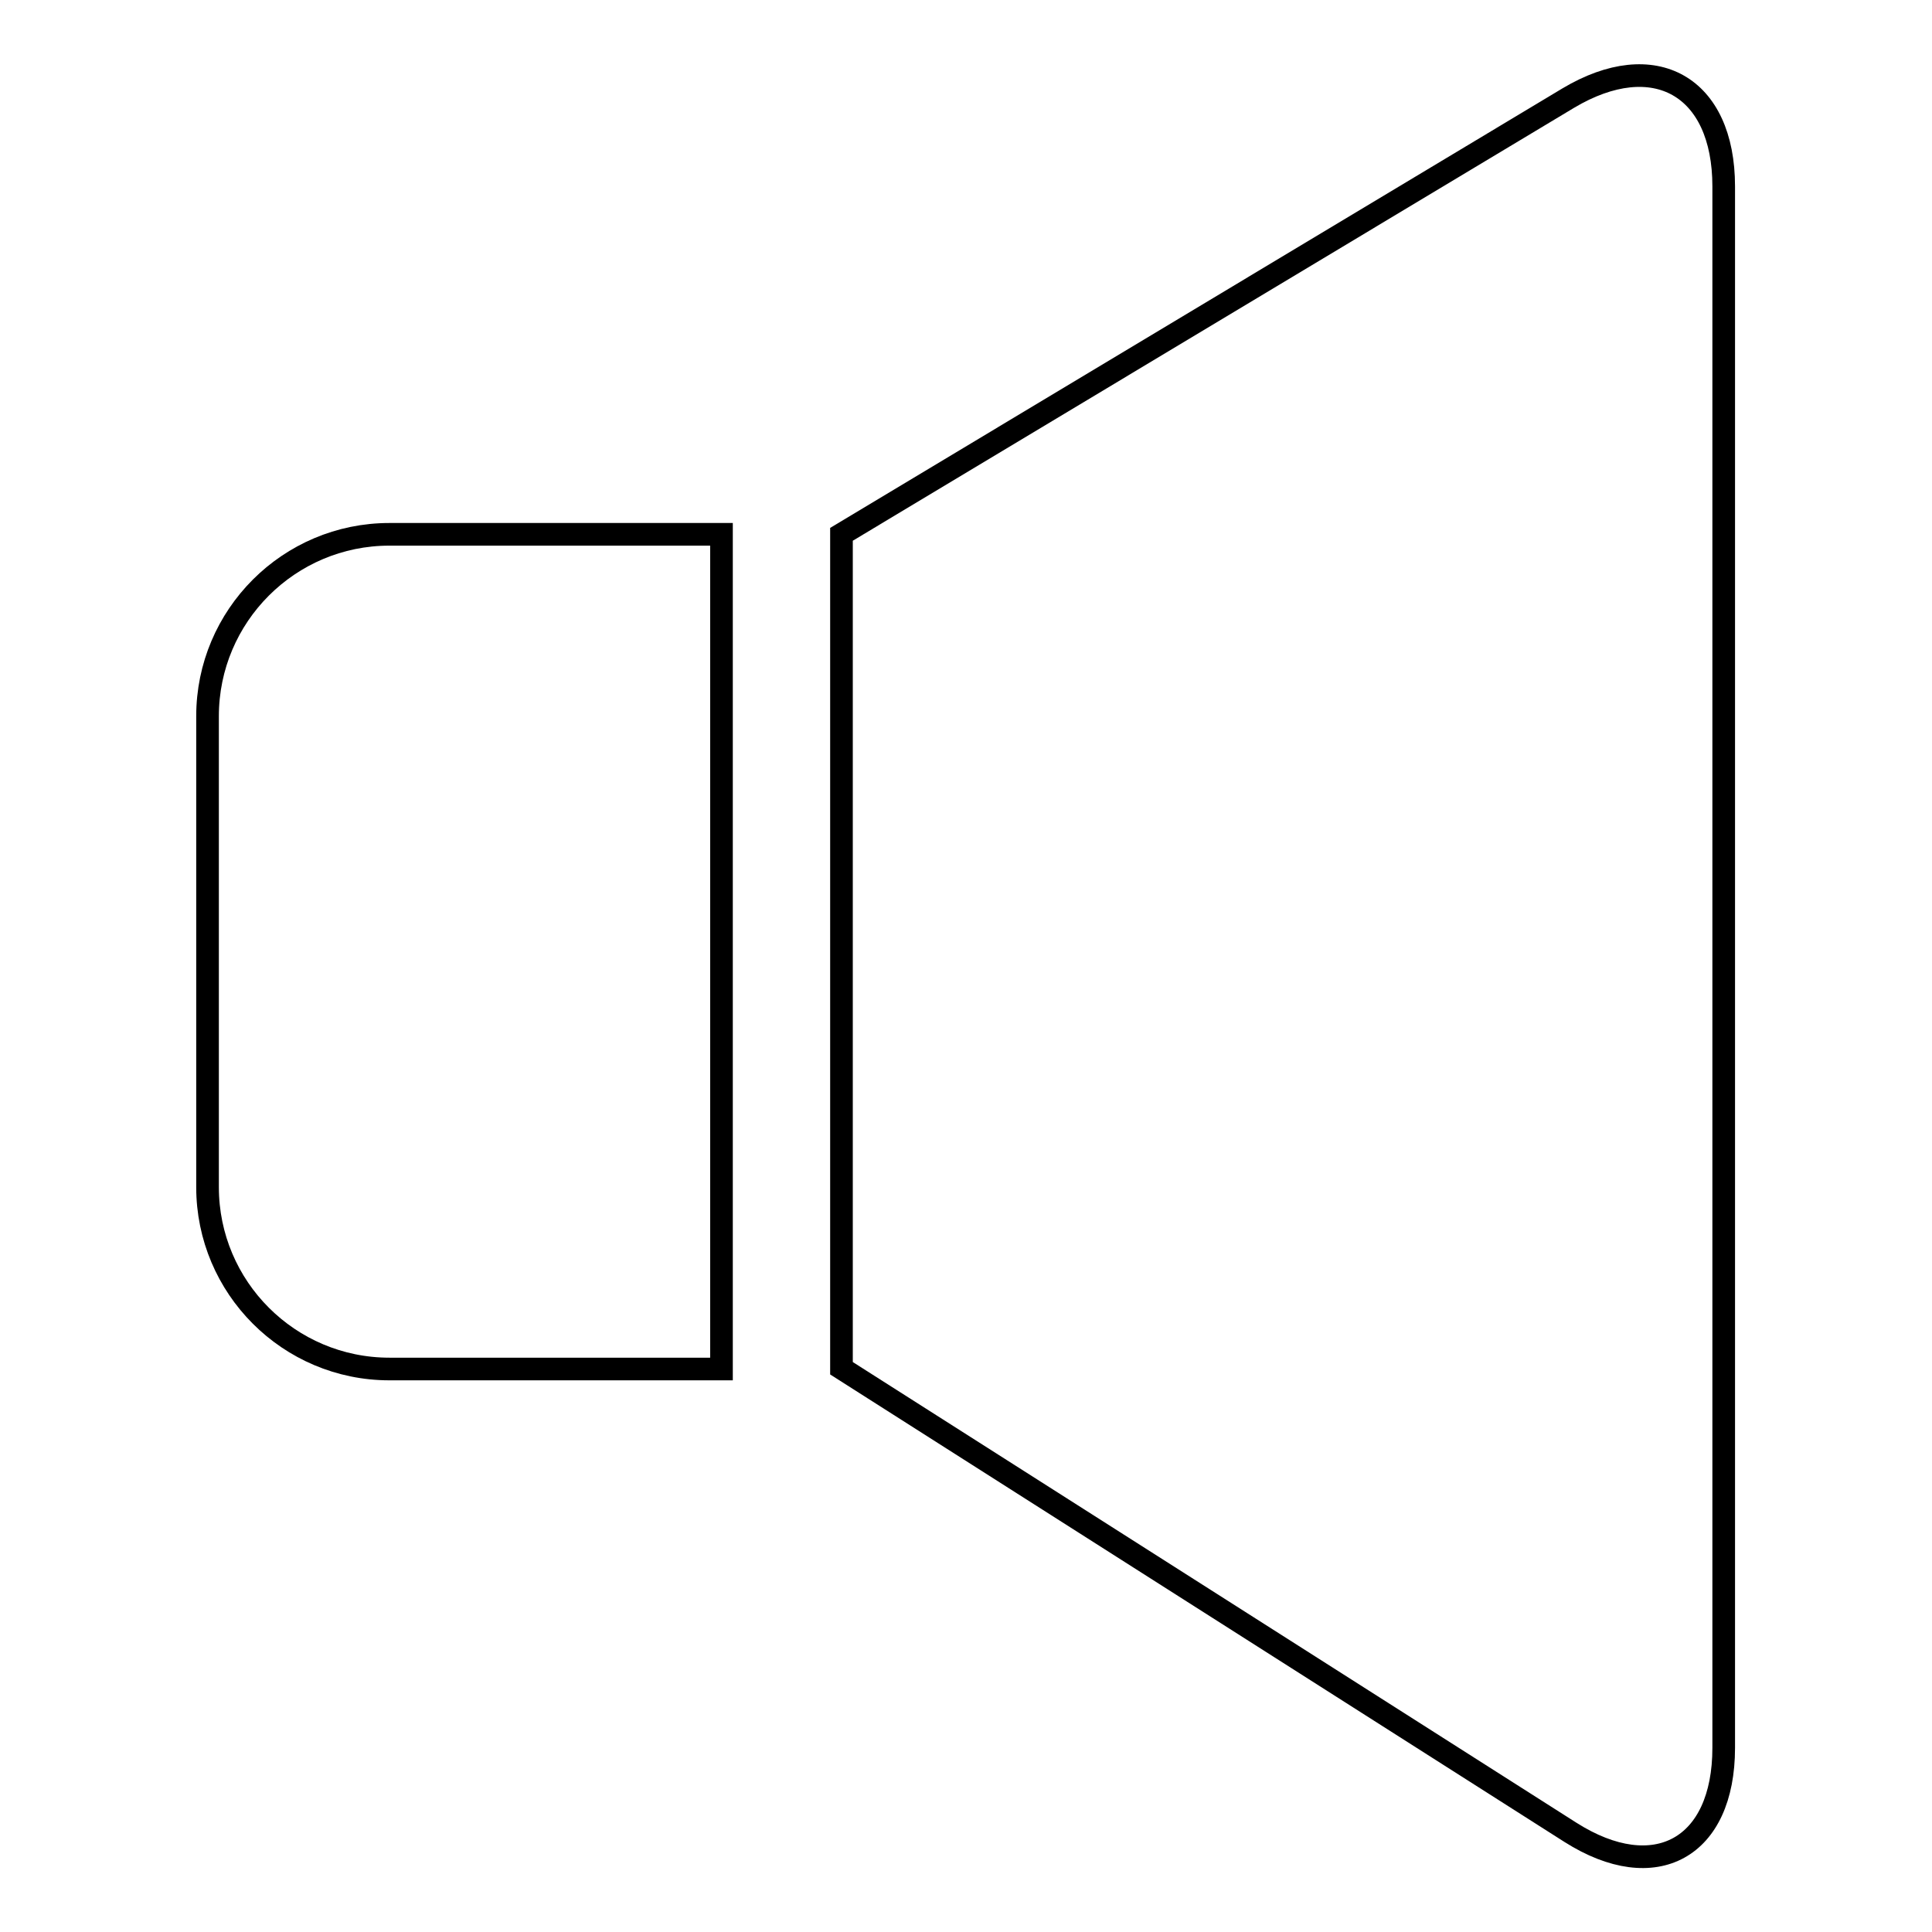 <?xml version="1.0" encoding="utf-8"?>
<!-- Svg Vector Icons : http://www.onlinewebfonts.com/icon -->
<!DOCTYPE svg PUBLIC "-//W3C//DTD SVG 1.1//EN" "http://www.w3.org/Graphics/SVG/1.1/DTD/svg11.dtd">
<svg version="1.1" xmlns="http://www.w3.org/2000/svg" xmlns:xlink="http://www.w3.org/1999/xlink" x="0px" y="0px" viewBox="0 0 256 256" enable-background="new 0 0 256 256" xml:space="preserve">
<g><g><g><g><path stroke-width="3" fill-opacity="0" stroke="#000000"  d="M95.6,70.8h-44c-13.3,0-24.1,10.8-24.1,24.1v62.4c0,13.3,10.8,24.1,24.1,24.1h44V70.8z"/><path stroke-width="3" fill-opacity="0" stroke="#000000"  d="M228.4,231.6V24.7c0-13.3-9.2-18.5-20.6-11.7l-96.3,57.8v110.5l96.6,61.5C219.3,249.9,228.4,244.9,228.4,231.6z"/></g></g><g></g><g></g><g></g><g></g><g></g><g></g><g></g><g></g><g></g><g></g><g></g><g></g><g></g><g></g><g></g></g></g>
</svg>